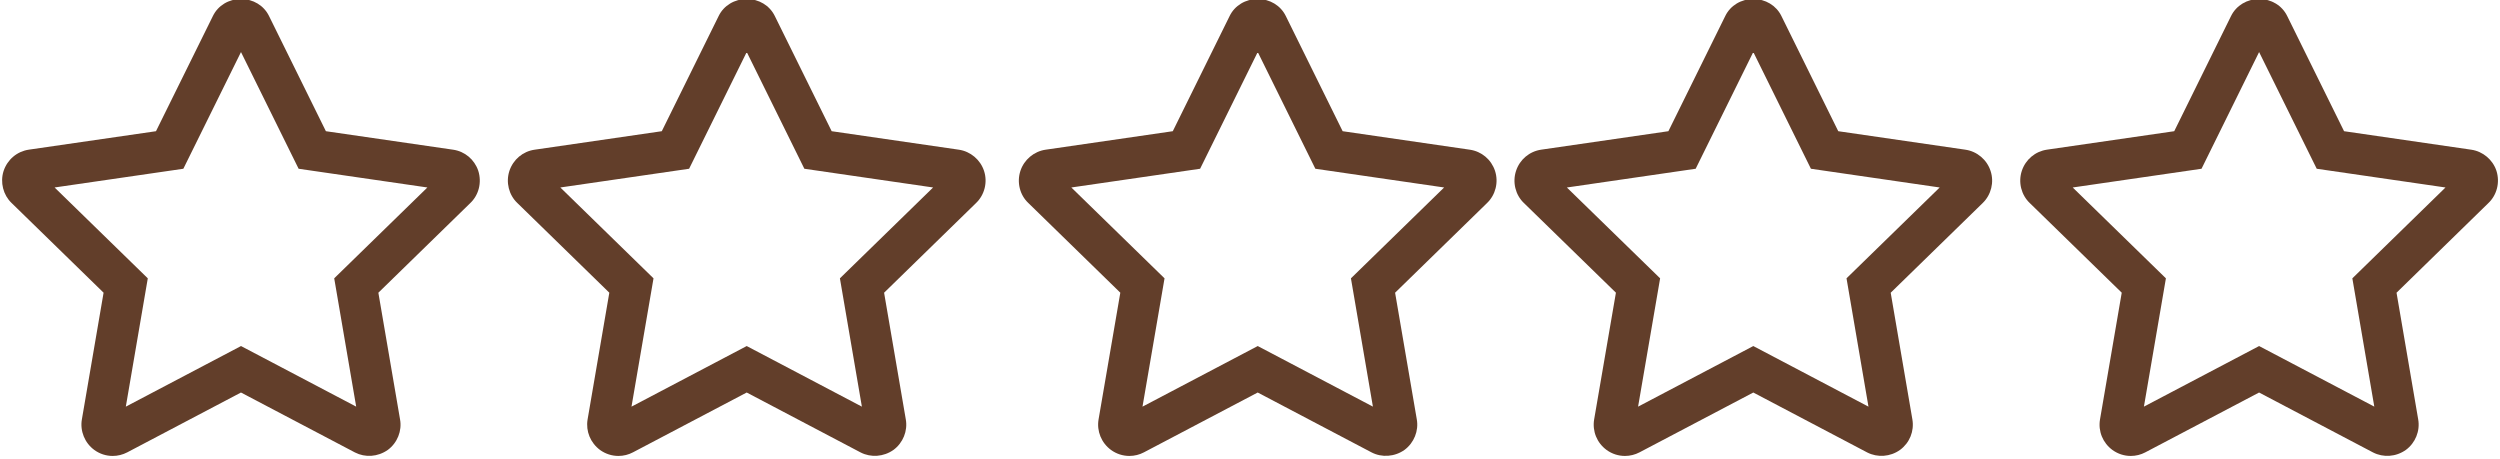 <?xml version="1.0" encoding="UTF-8" standalone="no"?><svg xmlns="http://www.w3.org/2000/svg" xmlns:xlink="http://www.w3.org/1999/xlink" enable-background="new 0 0 128 128" fill="#623e2a" height="20.8" preserveAspectRatio="xMidYMid meet" version="1" viewBox="7.4 53.7 113.2 20.8" width="113.2" zoomAndPan="magnify">
 <g id="change1_1"><path d="m27.916 60.478-5.76-0.837-2.576-5.218c-0.232-0.474-0.719-0.768-1.27-0.768s-1.037 0.294-1.268 0.766l-2.579 5.22-5.755 0.835c-0.536 0.079-0.975 0.447-1.148 0.973-0.16 0.512-0.015 1.08 0.363 1.441l4.167 4.063-0.982 5.733c-0.093 0.526 0.128 1.071 0.564 1.389 0.243 0.176 0.53 0.27 0.831 0.27 0.227 0 0.454-0.056 0.659-0.163l5.149-2.709 5.161 2.714c0.461 0.237 1.03 0.206 1.489-0.116 0.432-0.319 0.648-0.864 0.553-1.38l-0.982-5.737 4.155-4.052c0.391-0.367 0.538-0.938 0.368-1.471-0.174-0.513-0.61-0.877-1.139-0.953zm-18.044 1.711 5.83-0.848 2.61-5.284 2.609 5.284 5.831 0.848-4.219 4.113 0.995 5.81-5.215-2.743-5.216 2.744 0.995-5.81z" fill="inherit"/></g>
 <g id="change1_2"><path d="m50.815 60.478-5.757-0.837-2.576-5.218c-0.232-0.474-0.719-0.768-1.27-0.768s-1.038 0.294-1.269 0.766l-2.577 5.22-5.757 0.837c-0.534 0.076-0.972 0.444-1.144 0.962-0.167 0.513-0.025 1.085 0.358 1.45l4.167 4.063-0.985 5.746c-0.085 0.529 0.128 1.053 0.571 1.38 0.243 0.173 0.53 0.266 0.827 0.266 0.23 0 0.458-0.057 0.657-0.163l5.151-2.709 5.157 2.713c0.463 0.24 1.042 0.202 1.49-0.115 0.432-0.318 0.65-0.863 0.557-1.38l-0.983-5.737 4.161-4.058c0.39-0.371 0.533-0.944 0.365-1.456-0.166-0.508-0.615-0.886-1.143-0.962zm-18.043 1.711 5.831-0.848 2.609-5.285 2.609 5.285 5.83 0.848-4.22 4.114 0.995 5.81-5.215-2.744-5.217 2.744 0.997-5.81z" fill="inherit"/></g>
 <g id="change1_3"><path d="m73.952 60.478-5.757-0.837-2.575-5.217c-0.232-0.474-0.719-0.769-1.271-0.769-0.551 0-1.038 0.294-1.269 0.766l-2.576 5.22-5.758 0.837c-0.528 0.076-0.977 0.454-1.142 0.96-0.17 0.518-0.026 1.092 0.357 1.452l4.167 4.063-0.985 5.739c-0.089 0.53 0.125 1.059 0.564 1.382 0.244 0.177 0.532 0.271 0.833 0.271 0.229 0 0.458-0.057 0.657-0.163l5.152-2.709 5.151 2.709c0.46 0.244 1.054 0.206 1.499-0.113 0.43-0.319 0.646-0.864 0.554-1.378l-0.983-5.737 4.161-4.058c0.389-0.371 0.532-0.942 0.364-1.458-0.17-0.515-0.608-0.883-1.143-0.96zm-18.042 1.711 5.831-0.848 2.609-5.285 2.609 5.285 5.831 0.848-4.22 4.114 0.995 5.809-5.215-2.743-5.218 2.744 0.998-5.81z" fill="inherit"/></g>
 <g id="change1_4"><path d="m96.393 60.478-5.757-0.837-2.577-5.222c-0.234-0.471-0.72-0.764-1.269-0.764-0.55 0-1.037 0.294-1.268 0.766l-2.577 5.22-5.755 0.835c-0.538 0.078-0.975 0.447-1.144 0.962-0.169 0.514-0.028 1.087 0.354 1.452l4.169 4.063-0.986 5.739c-0.089 0.534 0.126 1.062 0.565 1.383 0.243 0.176 0.531 0.27 0.832 0.27 0.228 0 0.456-0.057 0.658-0.163l5.152-2.709 5.16 2.715c0.465 0.237 1.039 0.201 1.485-0.117 0.435-0.321 0.648-0.849 0.558-1.38l-0.982-5.736 4.167-4.063c0.384-0.372 0.523-0.943 0.358-1.444-0.163-0.514-0.613-0.894-1.143-0.97zm-18.045 1.712 5.832-0.849 2.609-5.285 2.609 5.285 5.831 0.848-4.219 4.113 0.994 5.811-5.215-2.744-5.217 2.744 0.998-5.81z" fill="inherit"/></g>
 <g id="change1_5"><path d="m120.44 61.438c-0.167-0.508-0.615-0.884-1.143-0.96l-5.758-0.837-2.576-5.218c-0.232-0.474-0.718-0.768-1.269-0.768-0.549 0-1.035 0.293-1.27 0.766l-2.575 5.22-5.759 0.835c-0.534 0.078-0.972 0.446-1.143 0.962-0.169 0.514-0.026 1.087 0.357 1.452l4.168 4.063-0.984 5.739c-0.09 0.534 0.125 1.062 0.565 1.384 0.244 0.176 0.531 0.269 0.83 0.269 0.23 0 0.458-0.057 0.657-0.163l5.151-2.709 5.161 2.714c0.462 0.237 1.035 0.205 1.487-0.116 0.431-0.317 0.649-0.861 0.557-1.38l-0.981-5.737 4.152-4.052c0.392-0.368 0.539-0.937 0.373-1.464zm-19.188 0.751 5.833-0.848 2.607-5.284 2.609 5.284 5.831 0.848-4.218 4.114 0.994 5.809-5.216-2.743-5.216 2.743 0.996-5.809z" fill="inherit"/></g>
</svg>